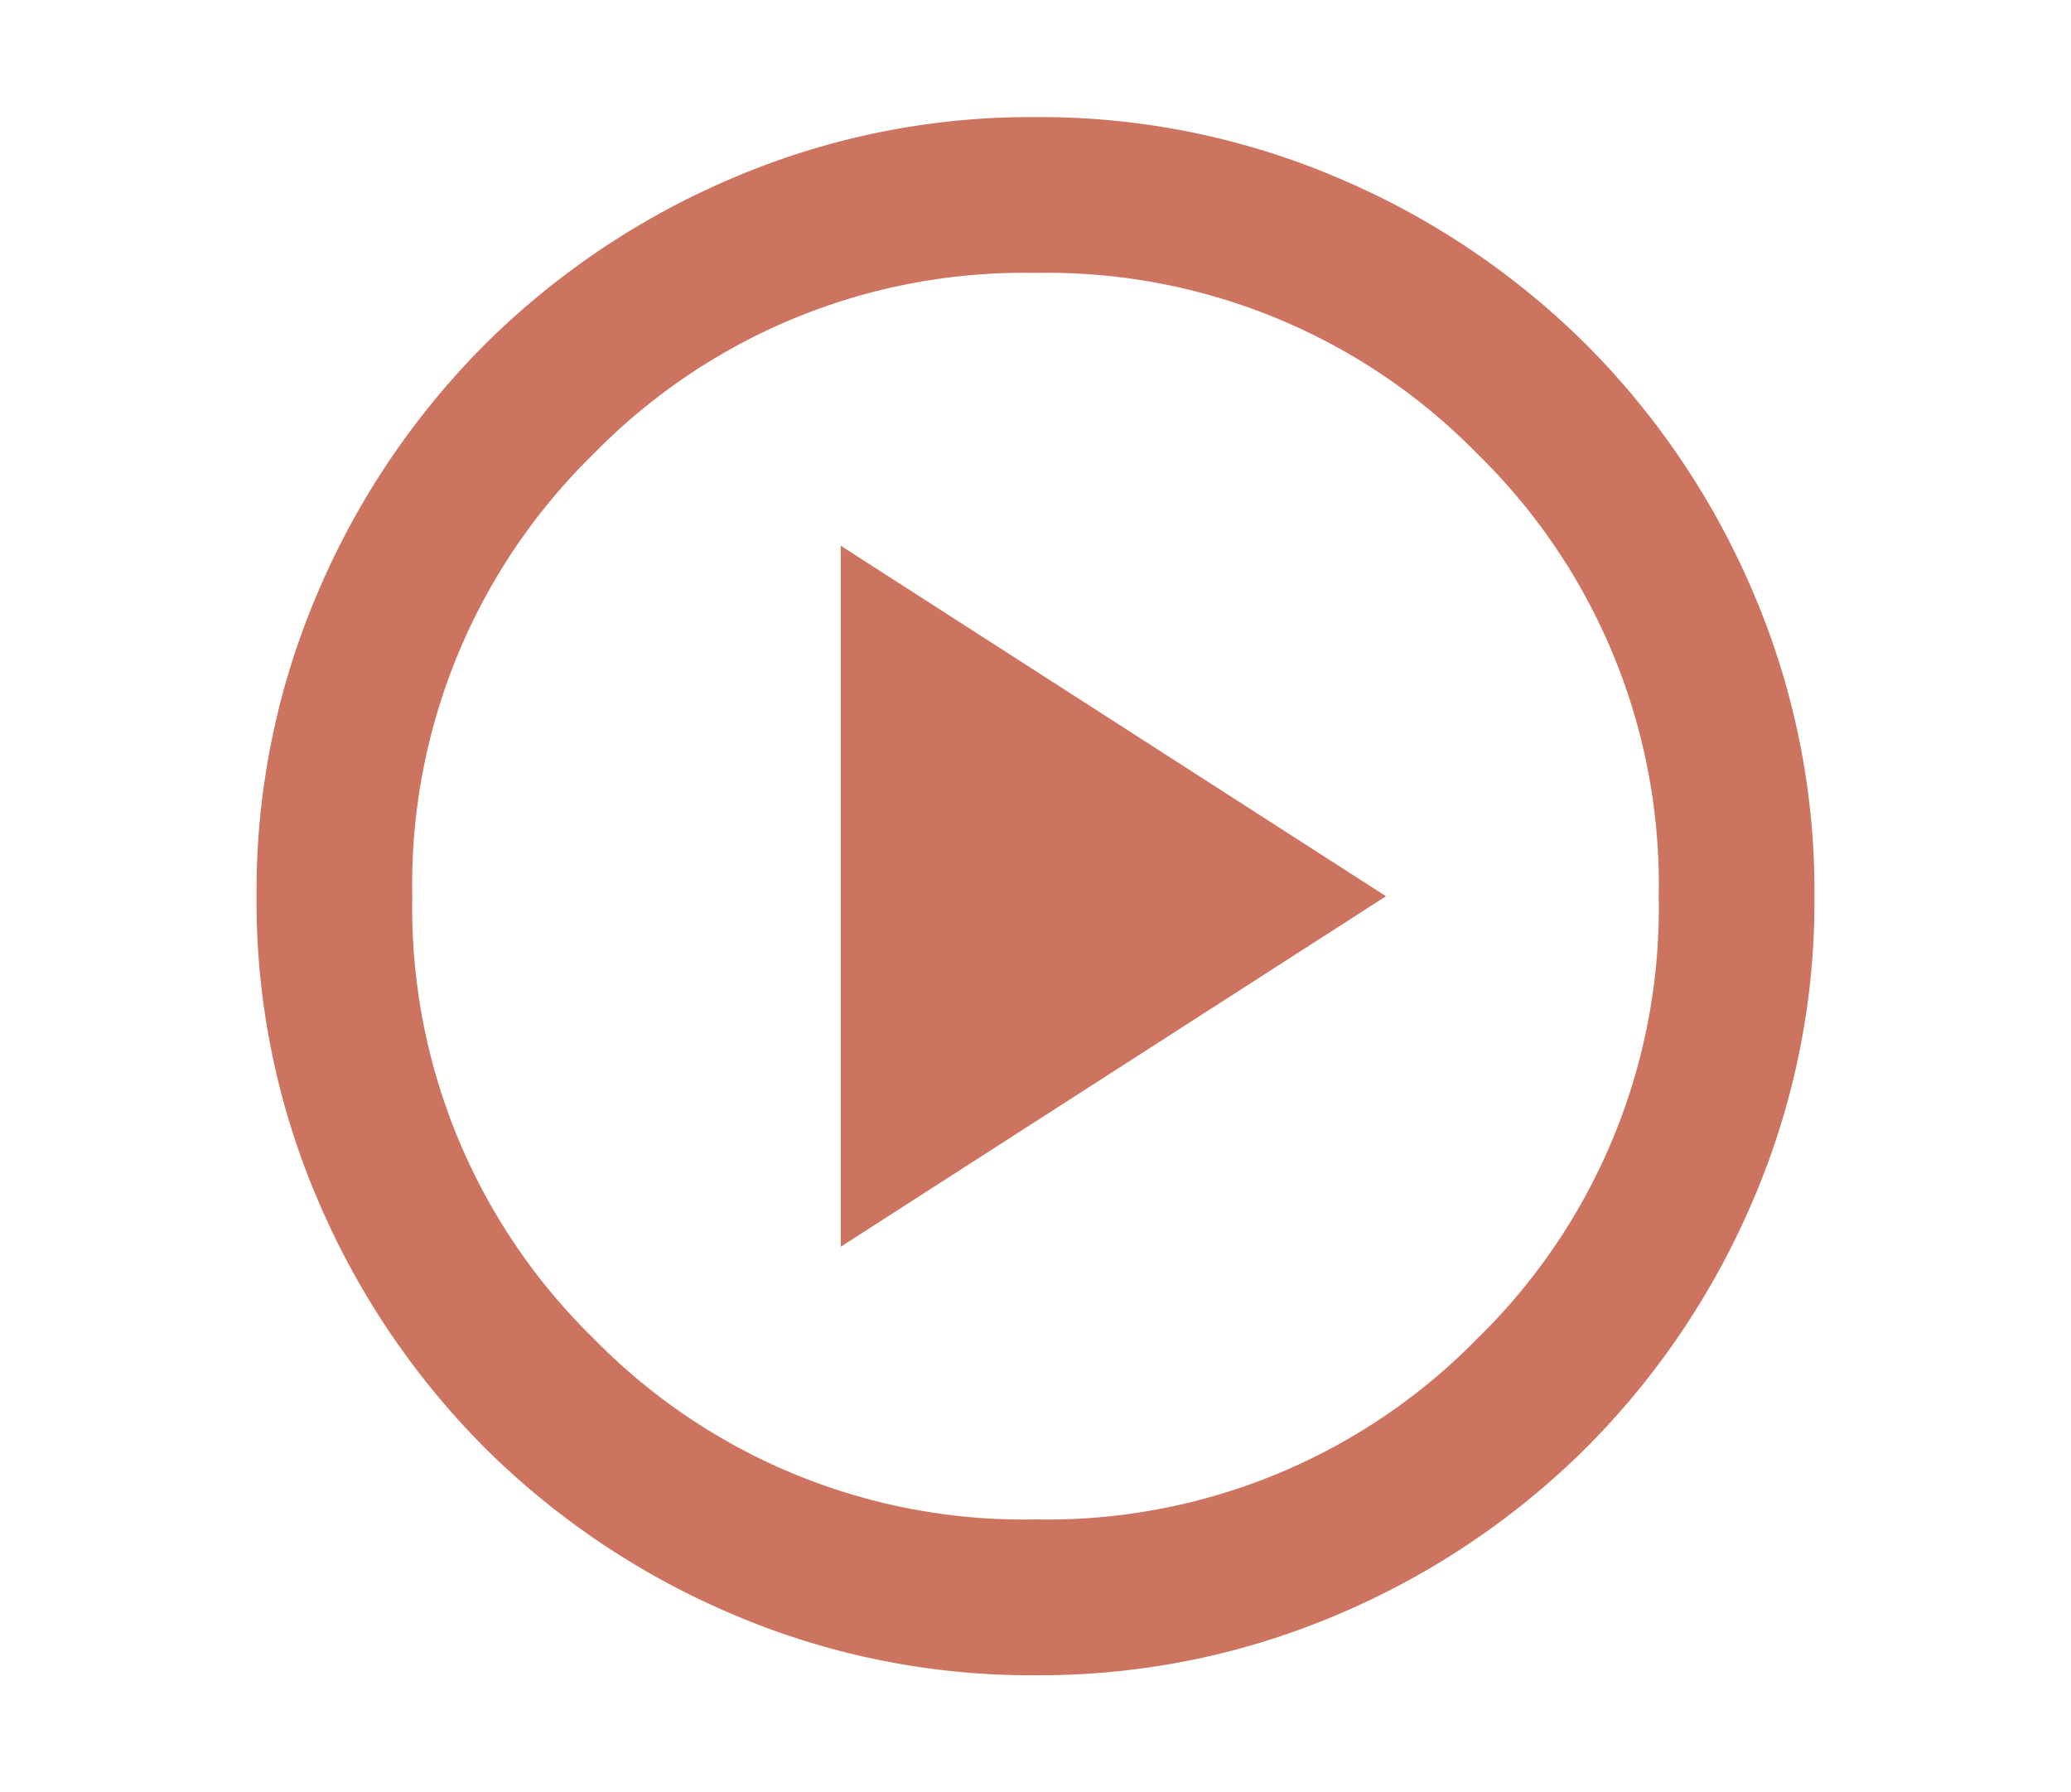 <svg xmlns="http://www.w3.org/2000/svg" width="52" height="45" viewBox="0 0 52 45">
  <g id="Group_19817" data-name="Group 19817" transform="translate(-276.713 -2638)">
    <rect id="Rectangle_7189" data-name="Rectangle 7189" width="52" height="45" transform="translate(276.713 2638)" fill="none"/>
    <path id="play_circle_24dp_5F6368_FILL0_wght400_GRAD0_opsz24" d="M94.669-851.639l13.691-8.8-13.691-8.8Zm4.89,10.758a19.046,19.046,0,0,1-7.628-1.54,19.754,19.754,0,0,1-6.21-4.181,19.753,19.753,0,0,1-4.181-6.21A19.046,19.046,0,0,1,80-860.441a19.046,19.046,0,0,1,1.54-7.628,19.751,19.751,0,0,1,4.181-6.21,19.752,19.752,0,0,1,6.21-4.181A19.045,19.045,0,0,1,99.559-880a19.045,19.045,0,0,1,7.628,1.54,19.752,19.752,0,0,1,6.21,4.181,19.751,19.751,0,0,1,4.181,6.21,19.046,19.046,0,0,1,1.54,7.628,19.046,19.046,0,0,1-1.54,7.628,19.753,19.753,0,0,1-4.181,6.21,19.754,19.754,0,0,1-6.21,4.181A19.046,19.046,0,0,1,99.559-840.882Zm0-3.912a15.1,15.1,0,0,0,11.1-4.547,15.1,15.1,0,0,0,4.548-11.1,15.1,15.1,0,0,0-4.548-11.1,15.1,15.1,0,0,0-11.1-4.548,15.1,15.1,0,0,0-11.1,4.548,15.1,15.1,0,0,0-4.548,11.1,15.1,15.1,0,0,0,4.548,11.1A15.1,15.1,0,0,0,99.559-844.793ZM99.559-860.441Z" transform="translate(203.154 3520.94)" fill="#cc745f"/>
  </g>
</svg>
